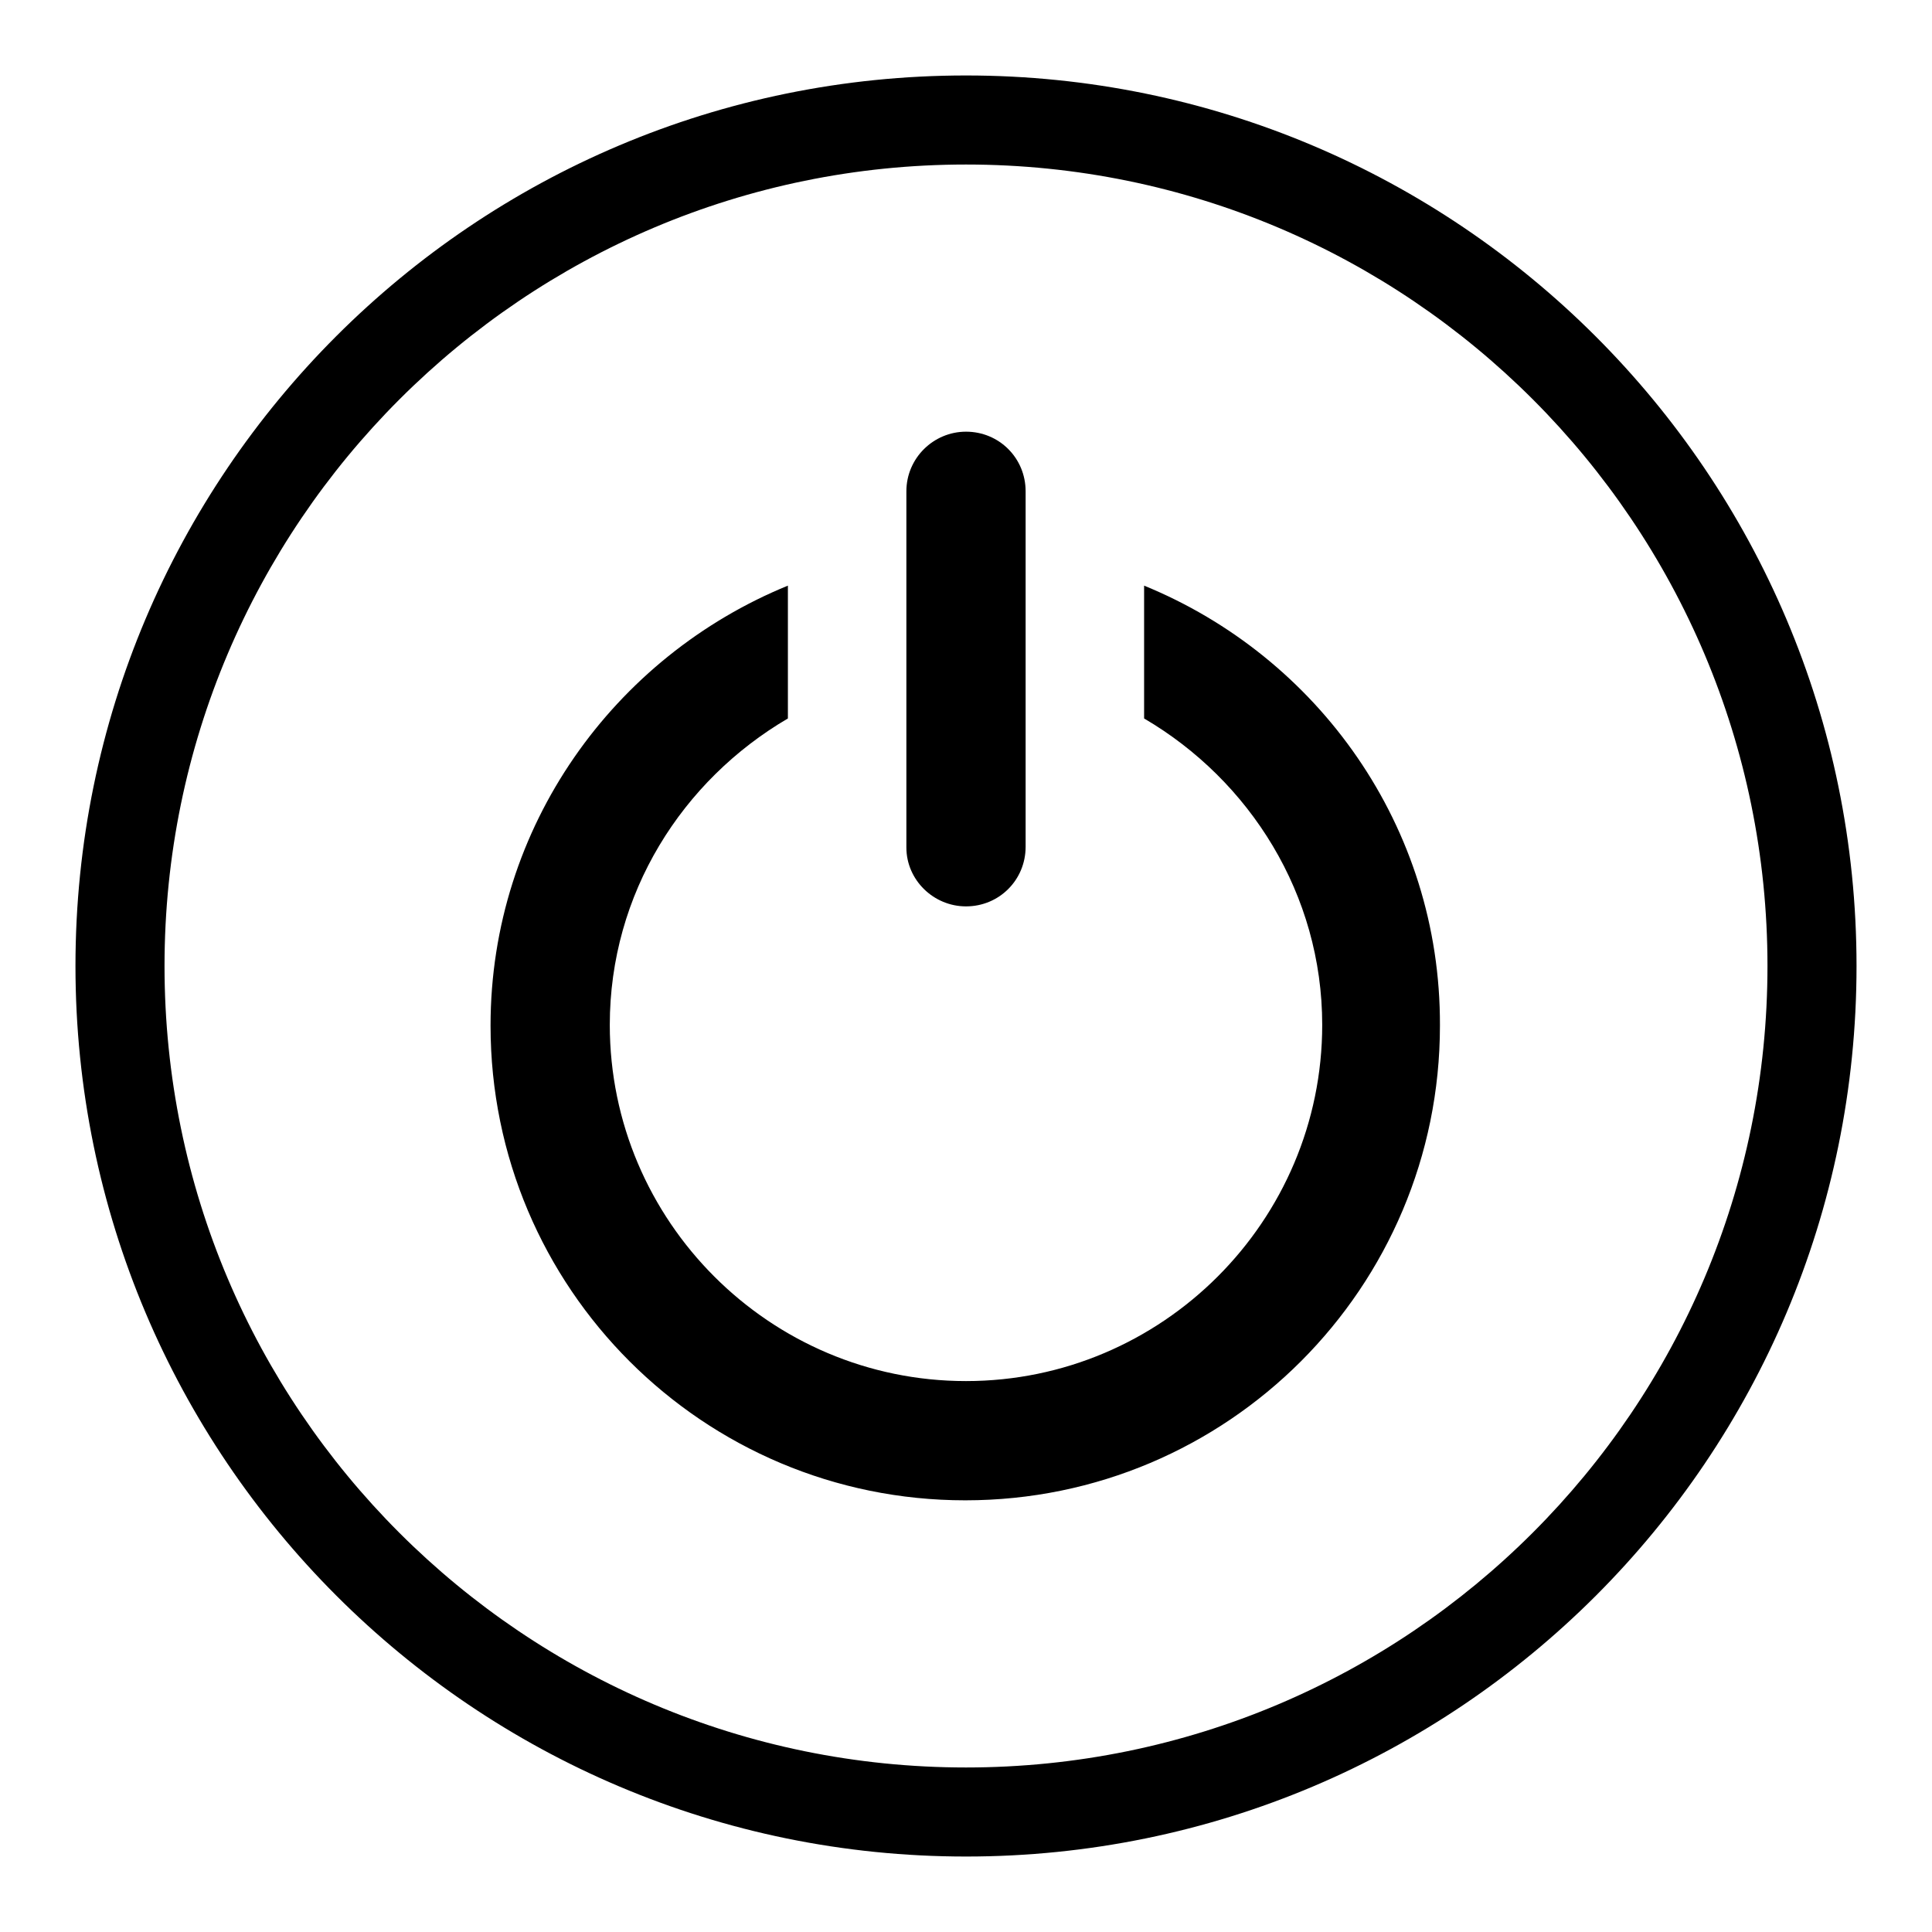 <?xml version="1.0" encoding="utf-8"?>
<!-- Svg Vector Icons : http://www.onlinewebfonts.com/icon -->
<!DOCTYPE svg PUBLIC "-//W3C//DTD SVG 1.1//EN" "http://www.w3.org/Graphics/SVG/1.1/DTD/svg11.dtd">
<svg version="1.1" xmlns="http://www.w3.org/2000/svg" xmlns:xlink="http://www.w3.org/1999/xlink" x="0px" y="0px" viewBox="0 0 256 256" enable-background="new 0 0 256 256" xml:space="preserve">
<g> <path fill="#000000" d="M128,10C62.8,10,10,62.8,10,128c0,65.1,52.8,118,118,118c65.2,0,118-52.8,118-118C246,62.8,193.1,10,128,10 z M128,234.2c-58.6,0-106.2-47.5-106.2-106.2C21.8,69.4,69.4,21.8,128,21.8c58.7,0,106.2,47.6,106.2,106.2 C234.2,186.7,186.6,234.2,128,234.2z M128,120.1c4.4,0,7.9-3.5,7.9-7.9V65.1c0-4.4-3.5-7.9-7.9-7.9c-4.3,0-7.9,3.5-7.9,7.9v47.2 C120.1,116.6,123.7,120.1,128,120.1z M151.6,77.6v17.6c14,8.2,23.6,23.3,23.6,40.6c0,26-21.2,47.2-47.2,47.2 c-26,0-47.2-21.2-47.2-47.2c0-17.4,9.6-32.4,23.6-40.6V77.6C81.4,87,65,109.5,65,135.9c0,34.8,28.2,62.9,62.9,62.9 c34.8,0,62.9-28.2,62.9-62.9C190.9,109.5,174.6,87,151.6,77.6z"/></g>
</svg>